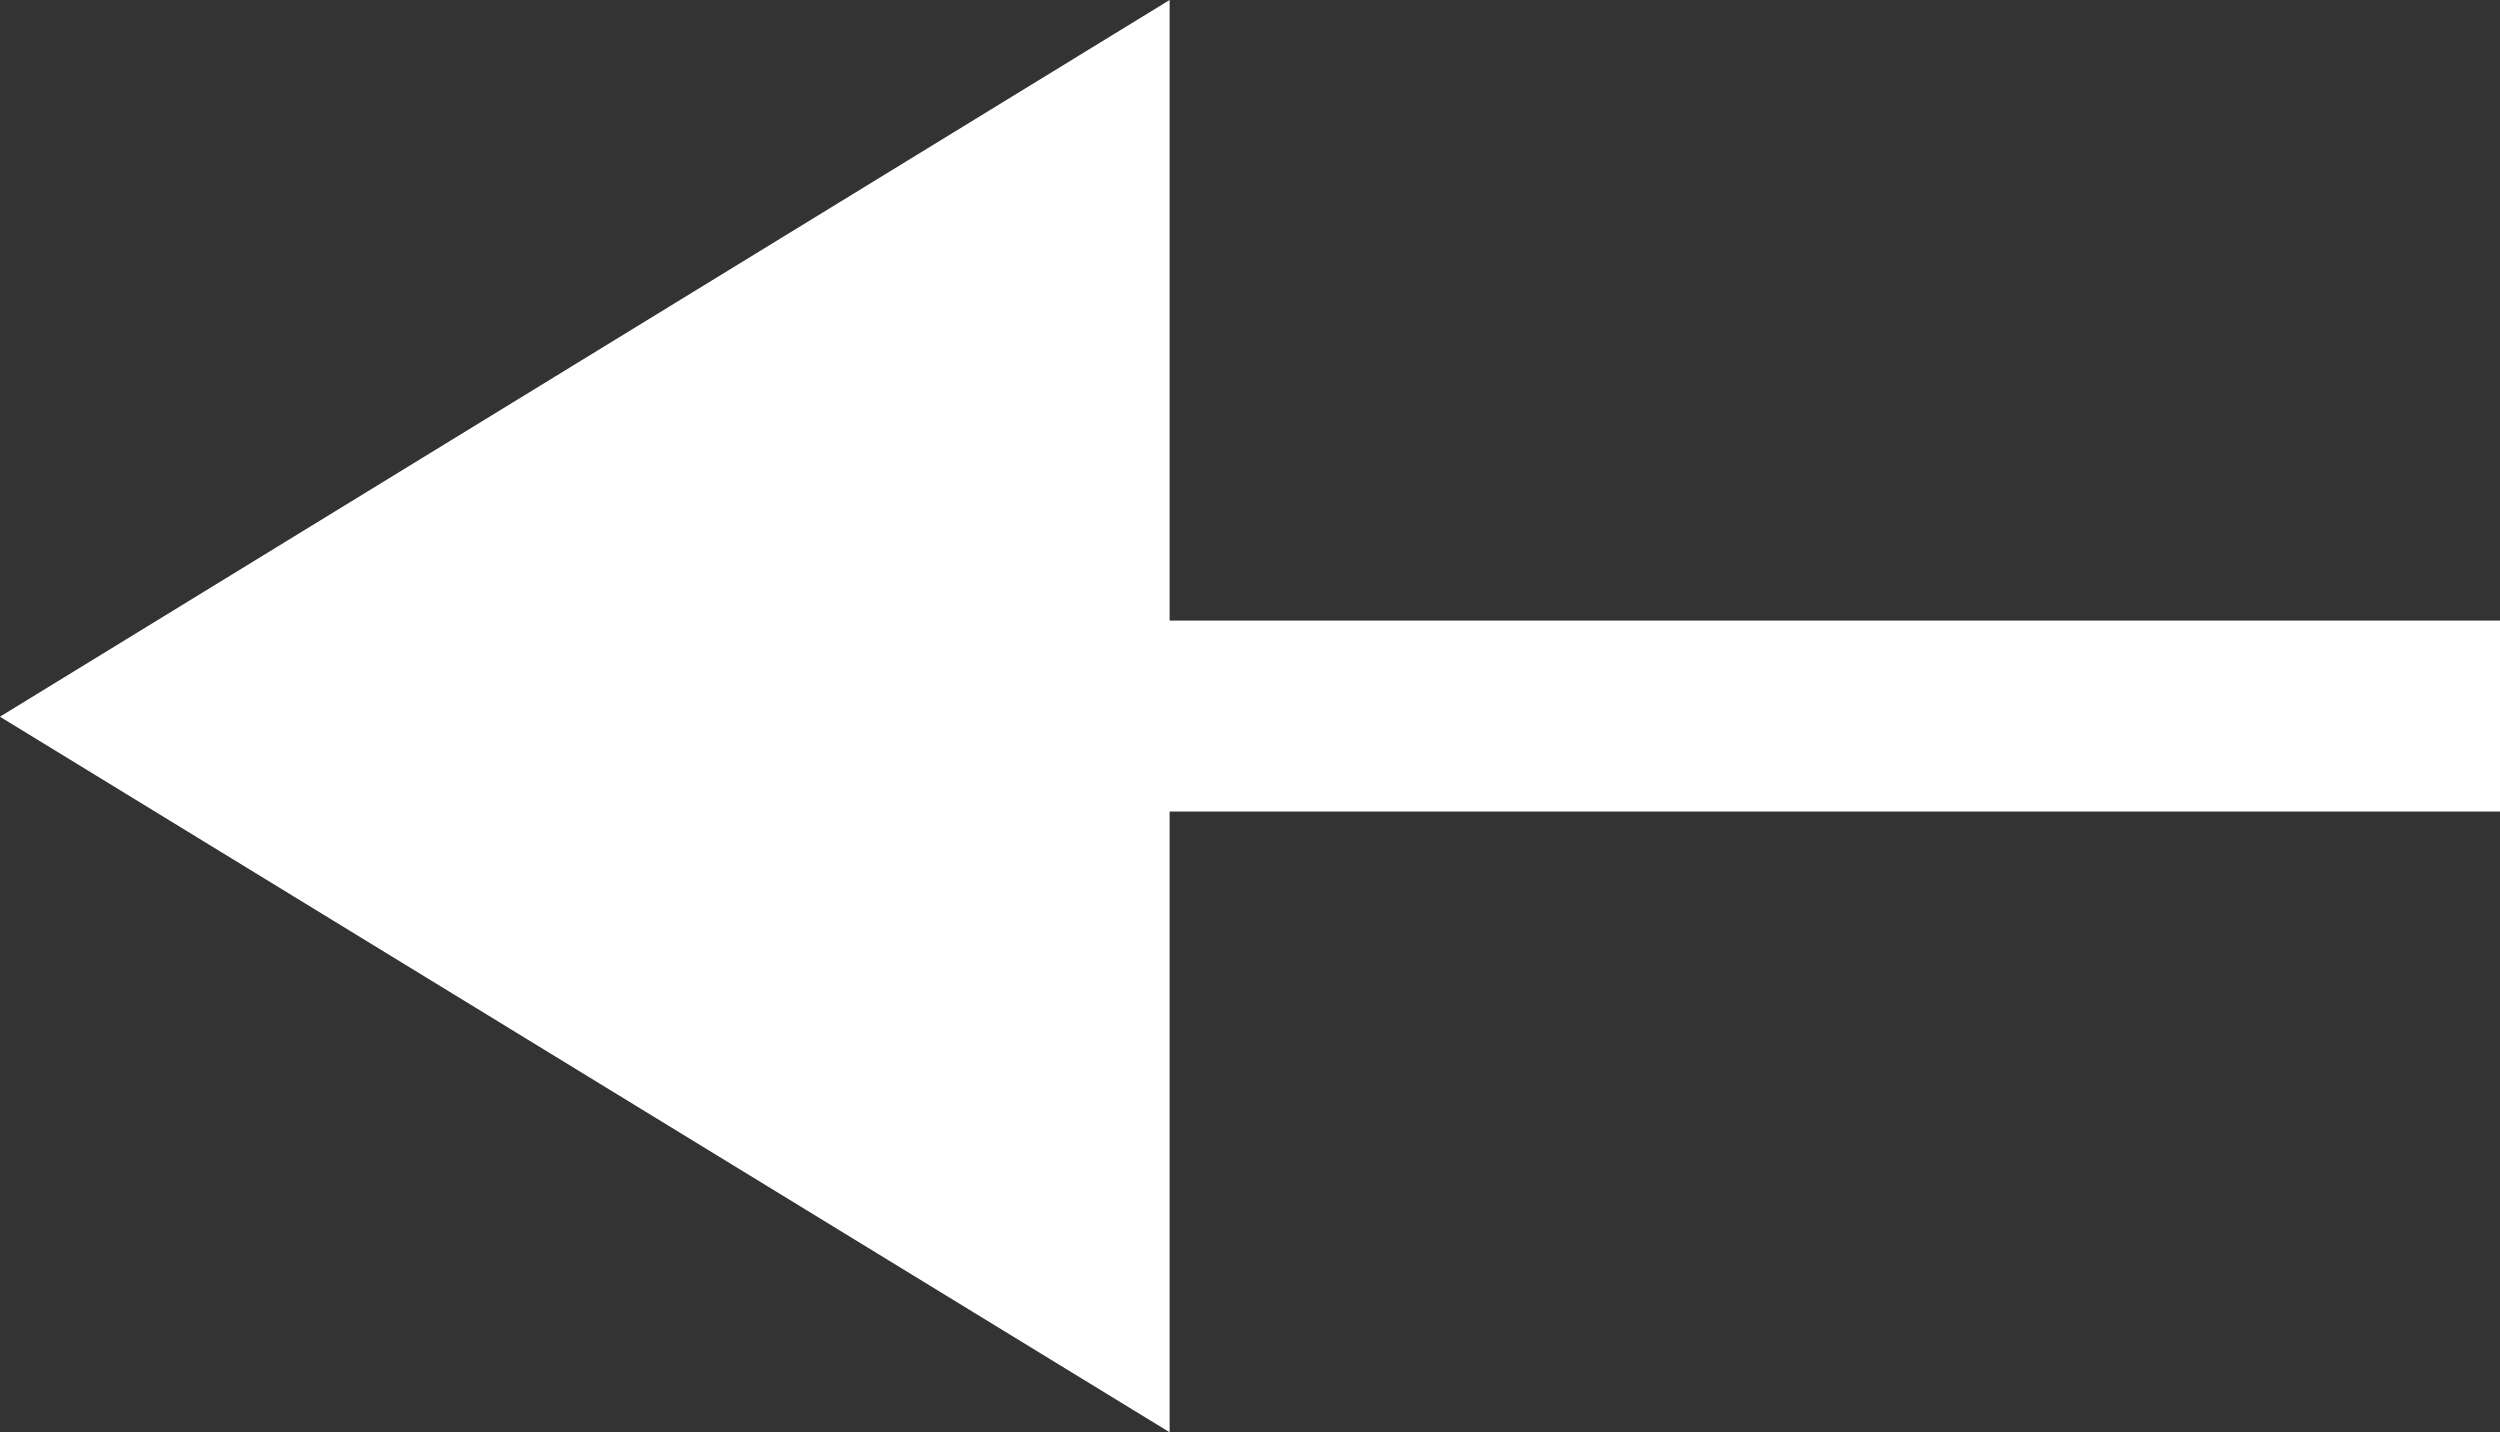 <svg xmlns="http://www.w3.org/2000/svg" width="32.733" height="18.755" viewBox="0 0 32.733 18.755"><rect x="0" y="0" width="32.733" height="18.755" fill="#333333" stroke="none"/><defs><style>.a{fill:#fff;}</style></defs><path class="a" d="M0,15.631,15.315,6.247v8.126h17.42v2.5H15.315V25Z" transform="translate(-0.001 -6.247)"/></svg>